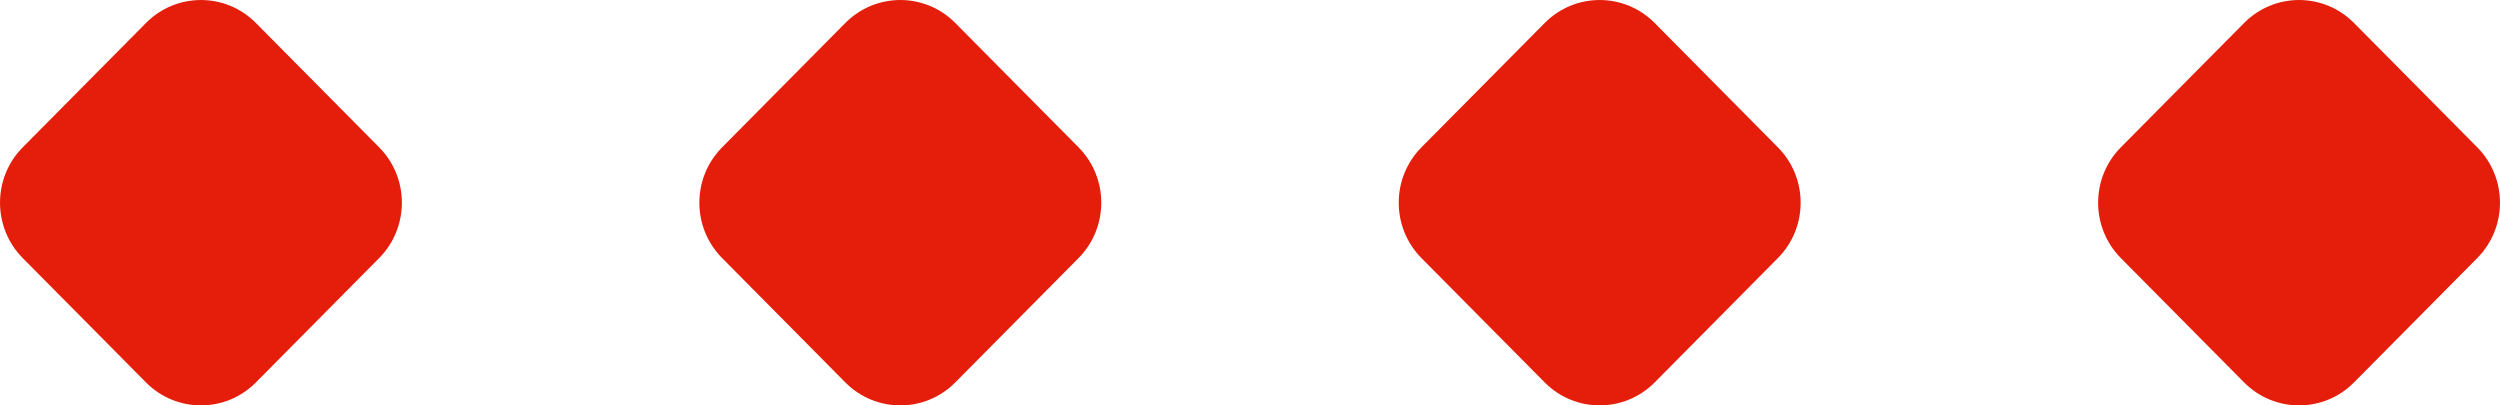<?xml version="1.0" encoding="UTF-8"?>
<svg width="37px" height="6px" viewBox="0 0 37 6" version="1.1" xmlns="http://www.w3.org/2000/svg" xmlns:xlink="http://www.w3.org/1999/xlink">
    <title>Shape</title>
    <g id="Exposer" stroke="none" stroke-width="1" fill="none" fill-rule="evenodd">
        <g id="03-SHD-Exposer" transform="translate(-477, -125)" fill="#E41E0A">
            <g id="head" transform="translate(120, 30)">
                <g id="menu" transform="translate(300, 0)">
                    <path d="M60.787,95.34 L62.611,97.18 C63.06,97.633 63.06,98.367 62.611,98.82 L60.787,100.66 C60.338,101.113 59.61,101.113 59.161,100.66 L57.337,98.82 C56.888,98.367 56.888,97.633 57.337,97.18 L59.161,95.34 C59.61,94.887 60.338,94.887 60.787,95.34 Z M71.138,95.34 L72.962,97.18 C73.411,97.633 73.411,98.367 72.962,98.82 L71.138,100.66 C70.689,101.113 69.961,101.113 69.511,100.66 L67.688,98.82 C67.238,98.367 67.238,97.633 67.688,97.18 L69.511,95.34 C69.961,94.887 70.689,94.887 71.138,95.34 Z M81.489,95.34 L83.312,97.18 C83.762,97.633 83.762,98.367 83.312,98.82 L81.489,100.66 C81.039,101.113 80.311,101.113 79.862,100.66 L78.038,98.82 C77.589,98.367 77.589,97.633 78.038,97.18 L79.862,95.34 C80.311,94.887 81.039,94.887 81.489,95.34 Z M91.839,95.34 L93.663,97.18 C94.112,97.633 94.112,98.367 93.663,98.82 L91.839,100.66 C91.39,101.113 90.662,101.113 90.213,100.66 L88.389,98.82 C87.94,98.367 87.94,97.633 88.389,97.18 L90.213,95.34 C90.662,94.887 91.39,94.887 91.839,95.34 Z" id="Shape"></path>
                </g>
            </g>
        </g>
    </g>
</svg>